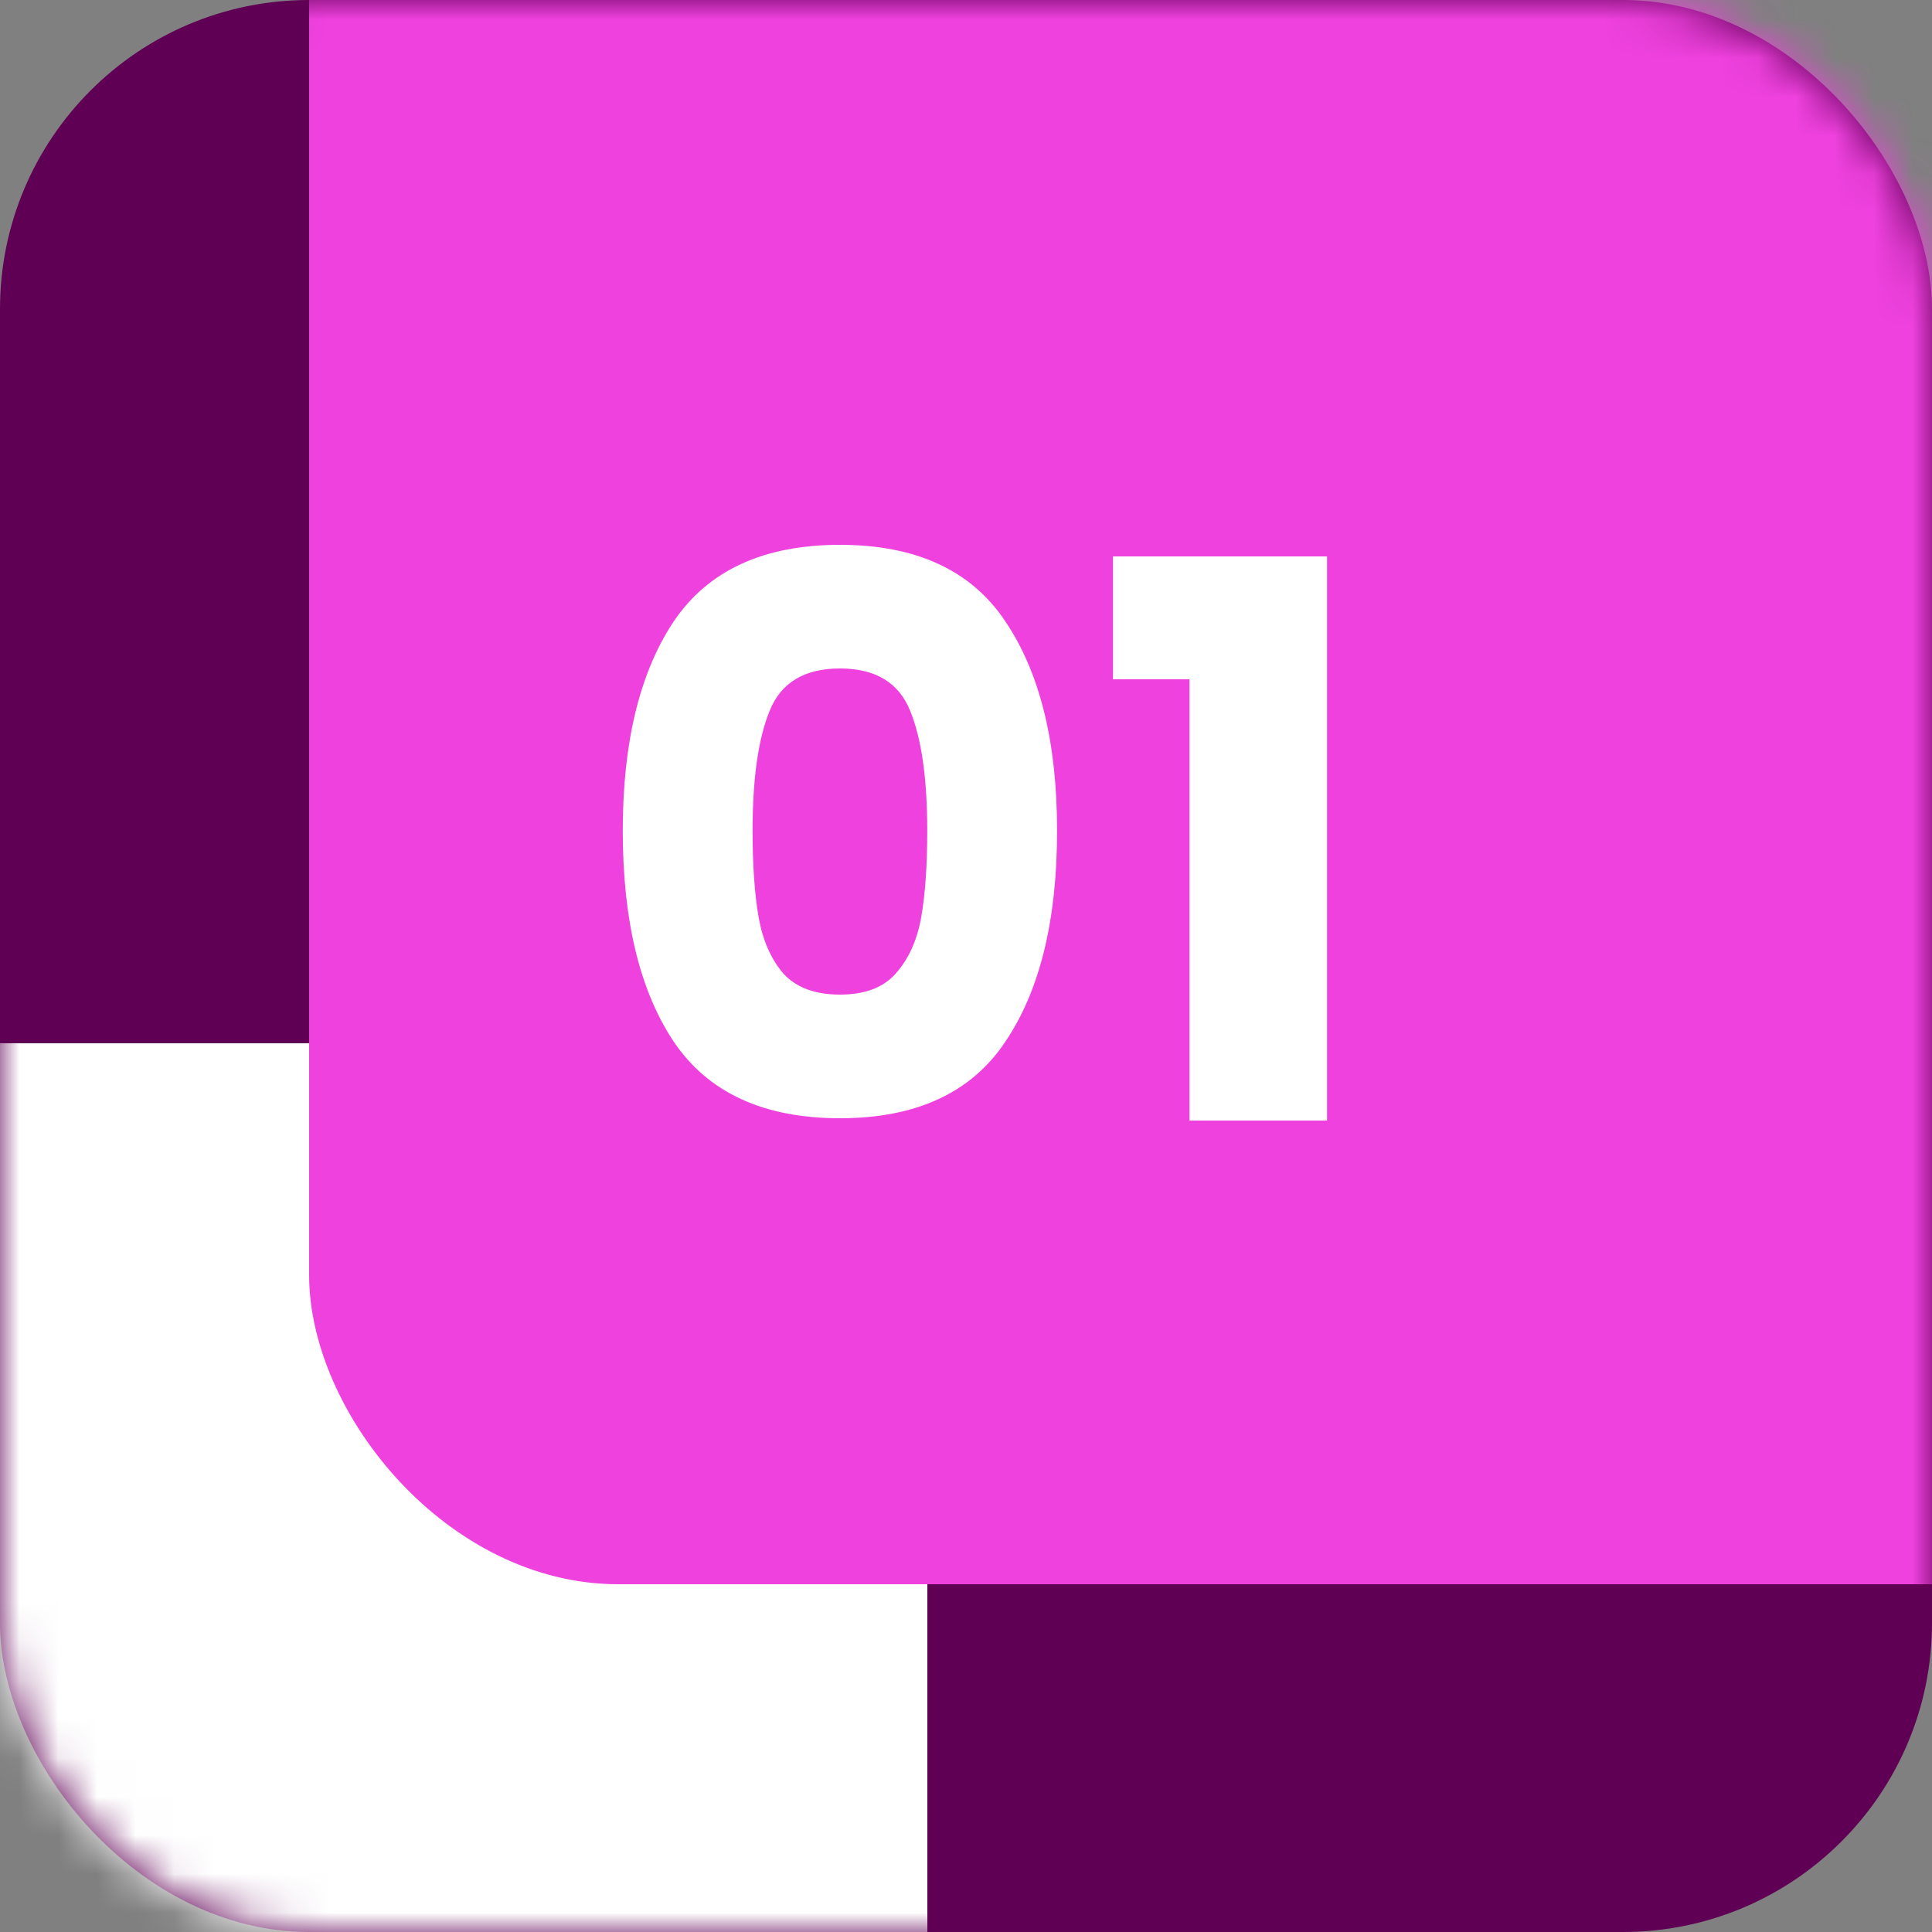 <svg width="50" height="50" viewBox="0 0 50 50" fill="none" xmlns="http://www.w3.org/2000/svg">
<rect x="0" y="0" width="50" height="50" fill="#808080" stroke="none"/>
<rect width="50" height="50" rx="8" fill="#5F0055"/>
<mask id="mask0_3100_1072" style="mask-type:alpha" maskUnits="userSpaceOnUse" x="0" y="0" width="50" height="50">
<rect width="50" height="50" rx="8" fill="#5C5E84"/>
</mask>
<g mask="url(#mask0_3100_1072)">
<rect x="-26" y="27" width="50" height="50" rx="8" fill="white"/>
<rect x="8" y="-9" width="50" height="50" rx="8" fill="#EF41DE"/>
</g>
<path d="M16.117 21.5C16.117 19.207 16.557 17.4 17.437 16.08C18.33 14.76 19.764 14.1 21.737 14.1C23.71 14.1 25.137 14.76 26.017 16.08C26.91 17.4 27.357 19.207 27.357 21.5C27.357 23.82 26.91 25.64 26.017 26.96C25.137 28.28 23.71 28.94 21.737 28.94C19.764 28.94 18.33 28.28 17.437 26.96C16.557 25.64 16.117 23.82 16.117 21.5ZM23.997 21.5C23.997 20.153 23.85 19.12 23.557 18.4C23.264 17.667 22.657 17.3 21.737 17.3C20.817 17.3 20.21 17.667 19.917 18.4C19.623 19.12 19.477 20.153 19.477 21.5C19.477 22.407 19.53 23.16 19.637 23.76C19.744 24.347 19.957 24.827 20.277 25.2C20.61 25.56 21.097 25.74 21.737 25.74C22.377 25.74 22.857 25.56 23.177 25.2C23.51 24.827 23.73 24.347 23.837 23.76C23.944 23.16 23.997 22.407 23.997 21.5ZM28.804 17.58V14.4H34.344V29H30.784V17.58H28.804Z" fill="white"/>
</svg>
